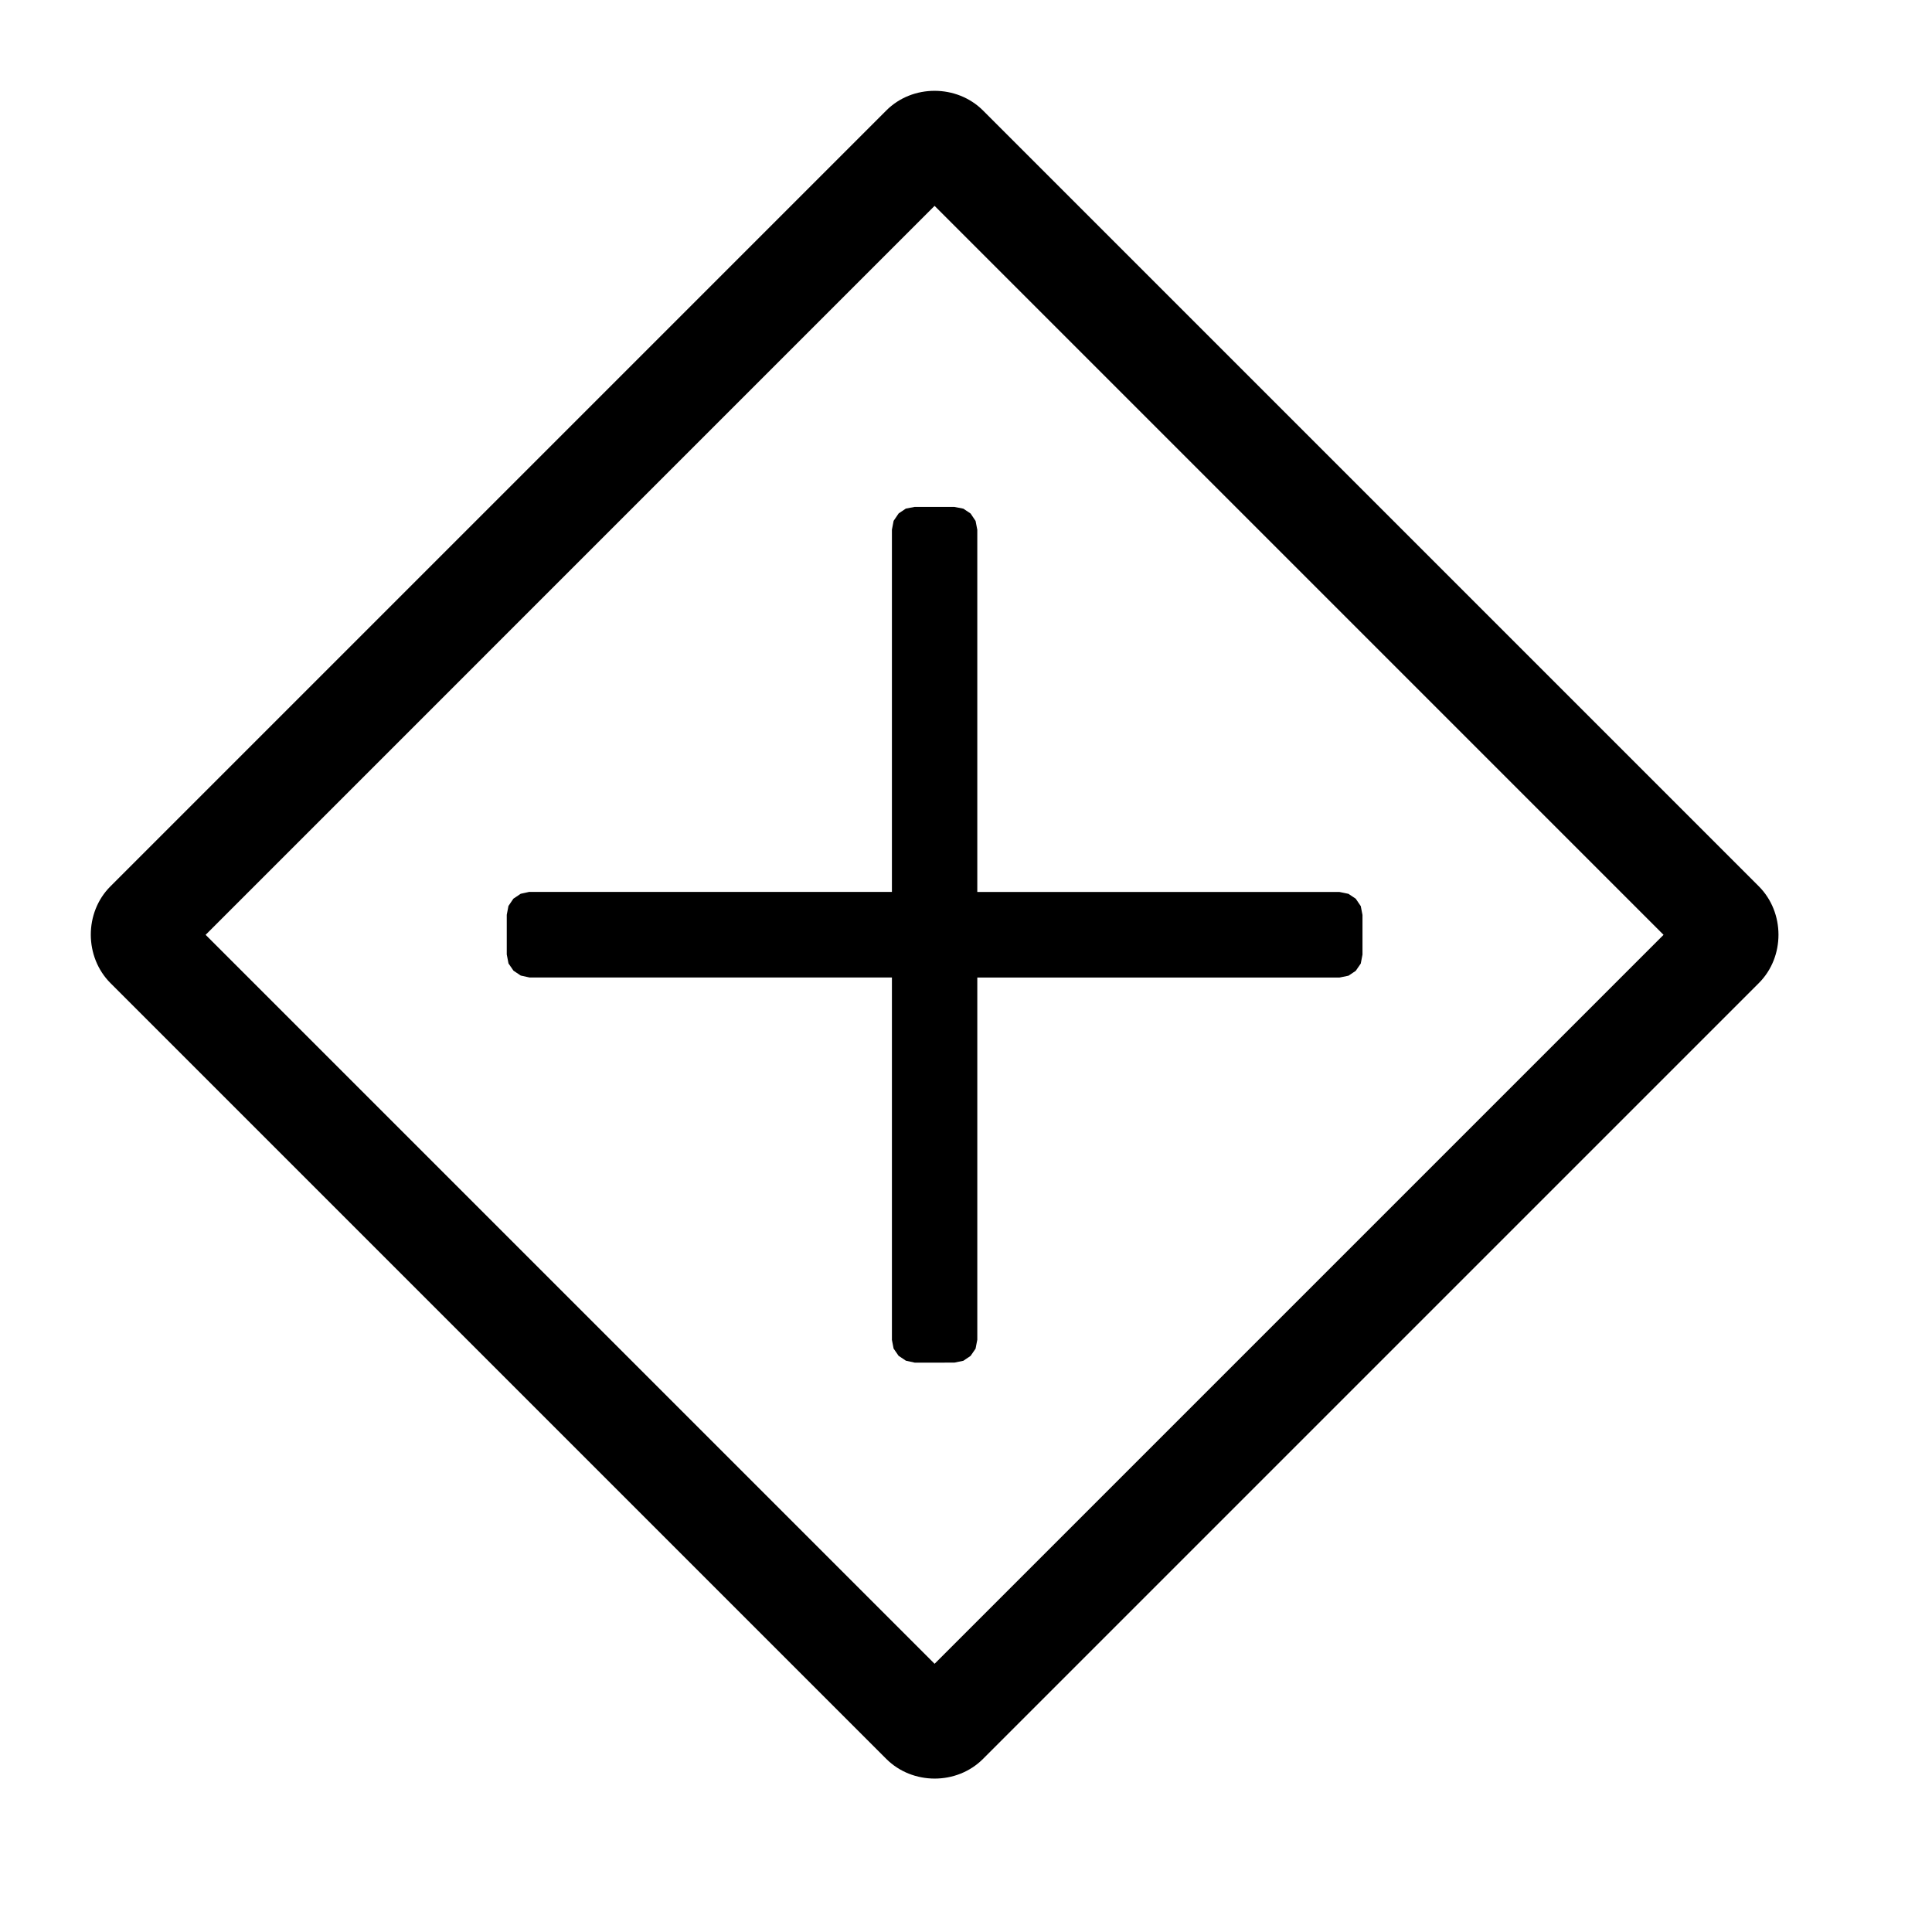 <?xml version="1.0" encoding="UTF-8" standalone="no"?>
<svg
   xmlns:dc="http://purl.org/dc/elements/1.1/"
   xmlns:cc="http://creativecommons.org/ns#"
   xmlns:rdf="http://www.w3.org/1999/02/22-rdf-syntax-ns#"
   xmlns:svg="http://www.w3.org/2000/svg"
   xmlns="http://www.w3.org/2000/svg"
   version="1.1"
   id="svg3891"
   height="2048"
   width="2048">
  <defs
     id="defs3893" />
  <g
     transform="translate(0,995.638)"
     id="layer1">
    <g
       id="layer1-6"
       transform="matrix(96.753,0,0,96.753,55.328,-100816.34)">
      <path
         id="rect3092"
         transform="matrix(0.01,0,0,0.01,-0.572,1031.708)"
         d="M 1024.022 99.355 C 1004.698 99.339 985.376 106.505 971.041 120.906 L 120.938 971.018 C 92.268 999.685 92.401 1048.313 121.07 1076.98 L 971.041 1926.945 C 999.71 1955.623 1048.335 1955.749 1077.004 1926.945 L 1927.109 1076.846 C 1955.778 1048.178 1955.646 999.549 1926.975 970.881 L 1077.002 120.906 C 1062.667 106.572 1043.345 99.372 1024.022 99.355 z M 1023.957 225.4 L 1822.617 1024.066 L 1023.957 1822.723 L 225.297 1024.066 L 1023.957 225.4 z M 1002.154 555.221 C 1002.154 555.23 992.497 557.059 992.492 557.059 C 992.482 557.059 984.584 562.381 984.578 562.381 C 984.568 562.391 979.081 570.508 979.076 570.508 C 979.076 570.517 977.217 580.184 977.213 580.184 L 977.213 977.035 L 580.188 977.035 L 580.121 976.957 C 580.121 976.967 570.503 979.086 570.498 979.086 C 570.488 979.096 562.591 984.408 562.586 984.408 L 562.594 984.311 C 562.584 984.32 557.097 992.438 557.092 992.438 C 557.082 992.438 555.23 1002.113 555.227 1002.113 L 555.227 1045.584 C 555.227 1045.584 557.075 1055.366 557.141 1055.434 C 557.141 1055.443 562.619 1063.367 562.619 1063.367 C 562.629 1063.377 570.576 1068.689 570.578 1068.689 C 570.588 1068.699 580.234 1070.816 580.238 1070.816 L 977.217 1070.816 L 977.217 1467.602 L 977.154 1467.543 C 977.154 1467.553 979.07 1477.393 979.068 1477.393 C 979.068 1477.402 984.545 1485.326 984.545 1485.326 C 984.555 1485.336 992.504 1490.647 992.506 1490.647 C 992.506 1490.647 1002.096 1492.679 1002.168 1492.775 L 1045.629 1492.766 C 1045.64 1492.766 1055.475 1490.734 1055.48 1490.734 C 1055.48 1490.734 1063.389 1485.414 1063.395 1485.414 C 1063.405 1485.404 1068.865 1477.478 1068.871 1477.478 C 1068.871 1477.478 1070.758 1467.658 1070.762 1467.658 L 1070.762 1070.855 L 1467.641 1070.855 C 1467.652 1070.865 1477.487 1068.824 1477.492 1068.824 C 1477.502 1068.824 1485.401 1063.502 1485.406 1063.502 C 1485.416 1063.492 1490.877 1055.568 1490.883 1055.568 C 1490.883 1055.568 1492.769 1045.748 1492.773 1045.748 L 1492.773 1002.287 C 1492.773 1002.277 1490.896 992.708 1490.898 992.611 C 1490.889 992.602 1485.449 984.484 1485.381 984.484 C 1485.371 984.475 1477.423 979.164 1477.42 979.164 C 1477.42 979.174 1467.601 977.034 1467.596 977.131 L 1070.758 977.131 L 1070.758 580.289 C 1070.758 580.279 1068.88 570.712 1068.883 570.615 C 1068.873 570.606 1063.434 562.486 1063.434 562.486 C 1063.424 562.477 1055.476 557.166 1055.475 557.166 C 1055.465 557.166 1045.627 555.23 1045.623 555.23 L 1002.154 555.221 z "
         style="color:#000000;font-style:normal;font-variant:normal;font-weight:normal;font-stretch:normal;font-size:medium;line-height:normal;font-family:sans-serif;text-indent:0;text-align:start;text-decoration:none;text-decoration-line:none;text-decoration-style:solid;text-decoration-color:#000000;letter-spacing:normal;word-spacing:normal;text-transform:none;direction:ltr;block-progression:tb;writing-mode:lr-tb;baseline-shift:baseline;text-anchor:start;white-space:normal;clip-rule:nonzero;display:inline;overflow:visible;visibility:visible;opacity:1;isolation:auto;mix-blend-mode:normal;color-interpolation:sRGB;color-interpolation-filters:linearRGB;solid-color:#000000;solid-opacity:1;fill:#000000;fill-opacity:1;fill-rule:nonzero;stroke:none;stroke-width:1.15;stroke-linecap:butt;stroke-linejoin:miter;stroke-miterlimit:4;stroke-dasharray:none;stroke-dashoffset:0;stroke-opacity:1;color-rendering:auto;image-rendering:auto;shape-rendering:auto;text-rendering:auto;enable-background:accumulate" />
    </g>
  </g>
</svg>
